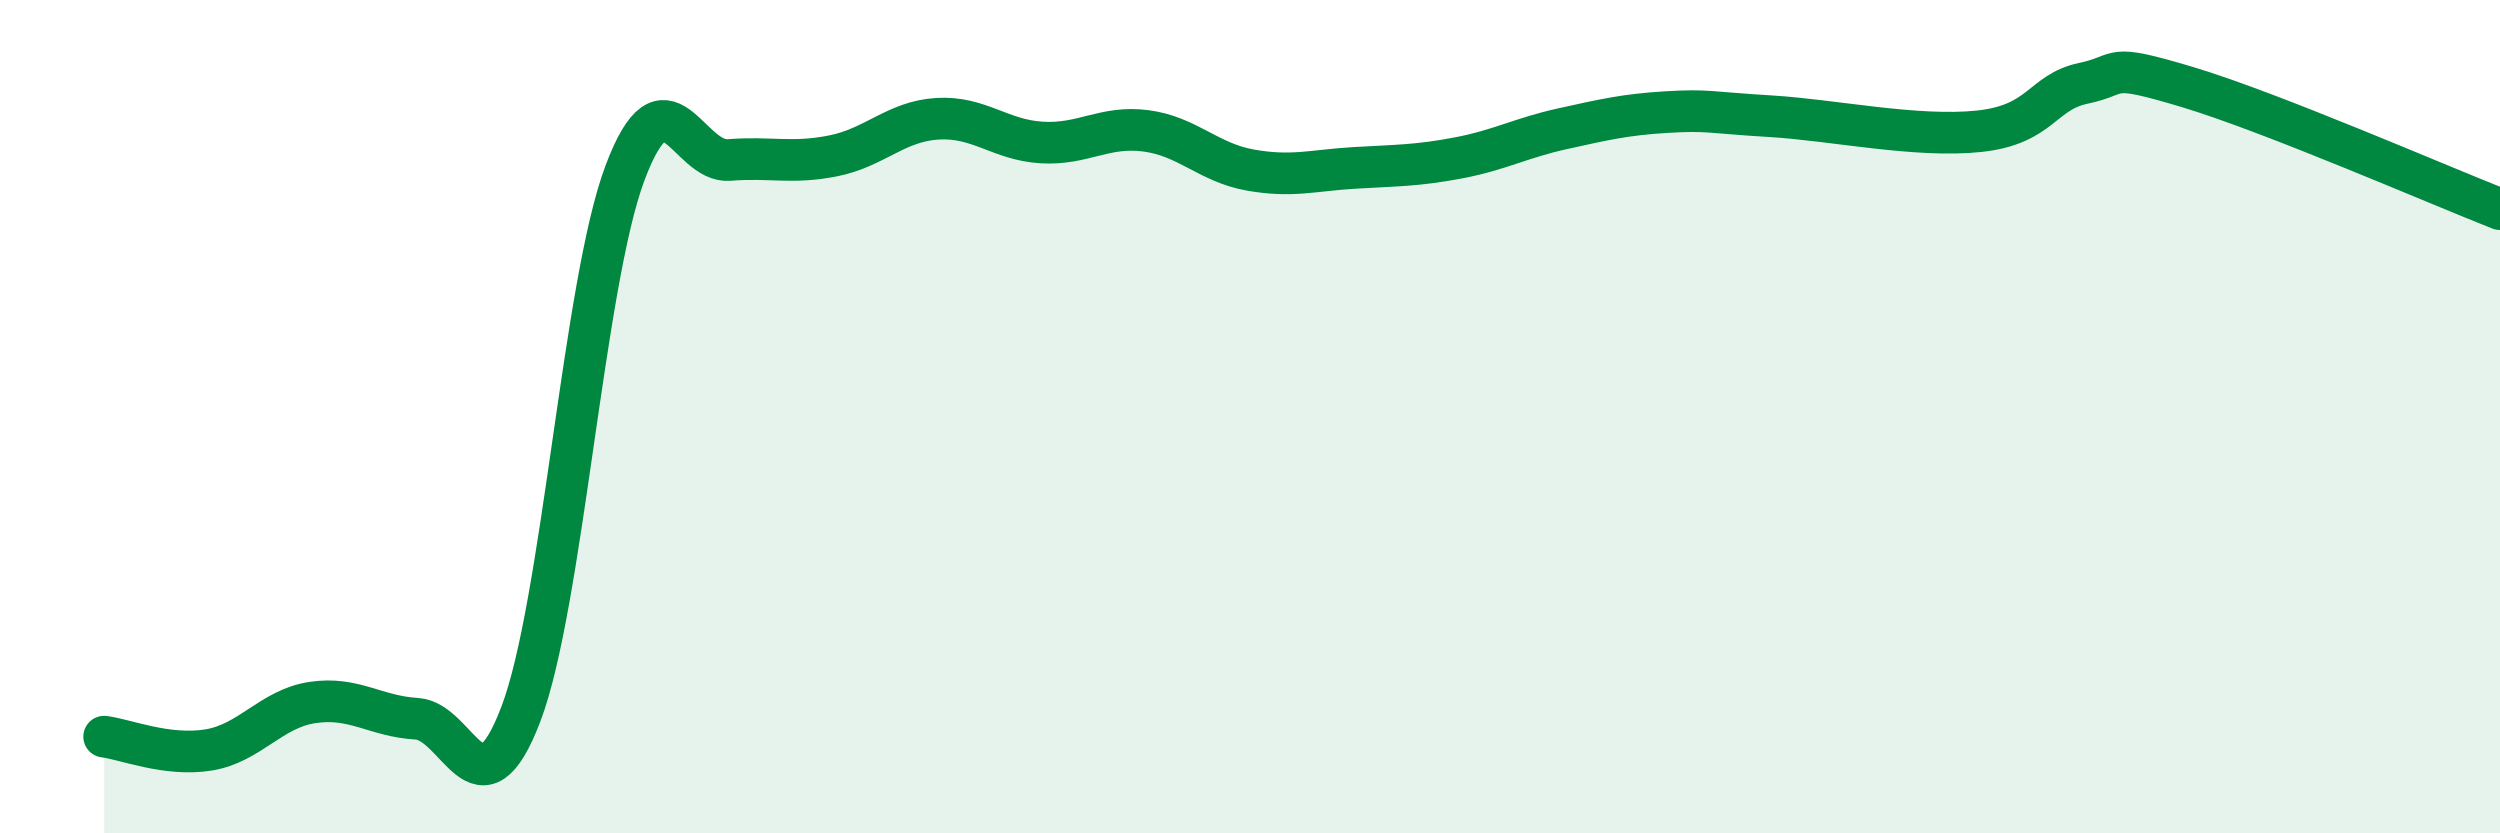
    <svg width="60" height="20" viewBox="0 0 60 20" xmlns="http://www.w3.org/2000/svg">
      <path
        d="M 2.5,17.68 C 3,17.74 4,18.16 5,18 C 6,17.84 6.5,17.01 7.5,16.86 C 8.5,16.71 9,17.19 10,17.25 C 11,17.31 11.5,19.76 12.5,17.14 C 13.5,14.52 14,6.81 15,4.15 C 16,1.49 16.5,3.92 17.5,3.84 C 18.5,3.76 19,3.94 20,3.74 C 21,3.54 21.5,2.91 22.5,2.85 C 23.5,2.79 24,3.36 25,3.42 C 26,3.48 26.5,3.01 27.5,3.14 C 28.5,3.27 29,3.9 30,4.08 C 31,4.26 31.5,4.09 32.5,4.03 C 33.5,3.97 34,3.98 35,3.79 C 36,3.6 36.5,3.31 37.5,3.09 C 38.5,2.87 39,2.75 40,2.69 C 41,2.63 41,2.7 42.5,2.79 C 44,2.88 46,3.31 47.5,3.15 C 49,2.99 49,2.21 50,2 C 51,1.79 50.5,1.49 52.5,2.09 C 54.5,2.69 58.5,4.43 60,5.02L60 20L2.5 20Z"
        fill="#008740"
        opacity="0.1"
        stroke-linecap="round"
        stroke-linejoin="round"
      />
      <path
        d="M 2.5,17.68 C 3,17.74 4,18.16 5,18 C 6,17.84 6.5,17.01 7.5,16.86 C 8.5,16.71 9,17.19 10,17.25 C 11,17.31 11.5,19.76 12.5,17.14 C 13.5,14.52 14,6.81 15,4.15 C 16,1.49 16.5,3.92 17.5,3.84 C 18.5,3.76 19,3.94 20,3.74 C 21,3.54 21.5,2.91 22.5,2.85 C 23.5,2.79 24,3.36 25,3.42 C 26,3.48 26.5,3.01 27.5,3.14 C 28.5,3.27 29,3.9 30,4.08 C 31,4.26 31.5,4.09 32.5,4.03 C 33.5,3.97 34,3.98 35,3.79 C 36,3.6 36.5,3.31 37.5,3.09 C 38.5,2.87 39,2.75 40,2.69 C 41,2.63 41,2.7 42.5,2.79 C 44,2.88 46,3.31 47.5,3.15 C 49,2.99 49,2.21 50,2 C 51,1.79 50.5,1.49 52.5,2.09 C 54.5,2.69 58.5,4.43 60,5.02"
        stroke="#008740"
        stroke-width="1"
        fill="none"
        stroke-linecap="round"
        stroke-linejoin="round"
      />
    </svg>
  